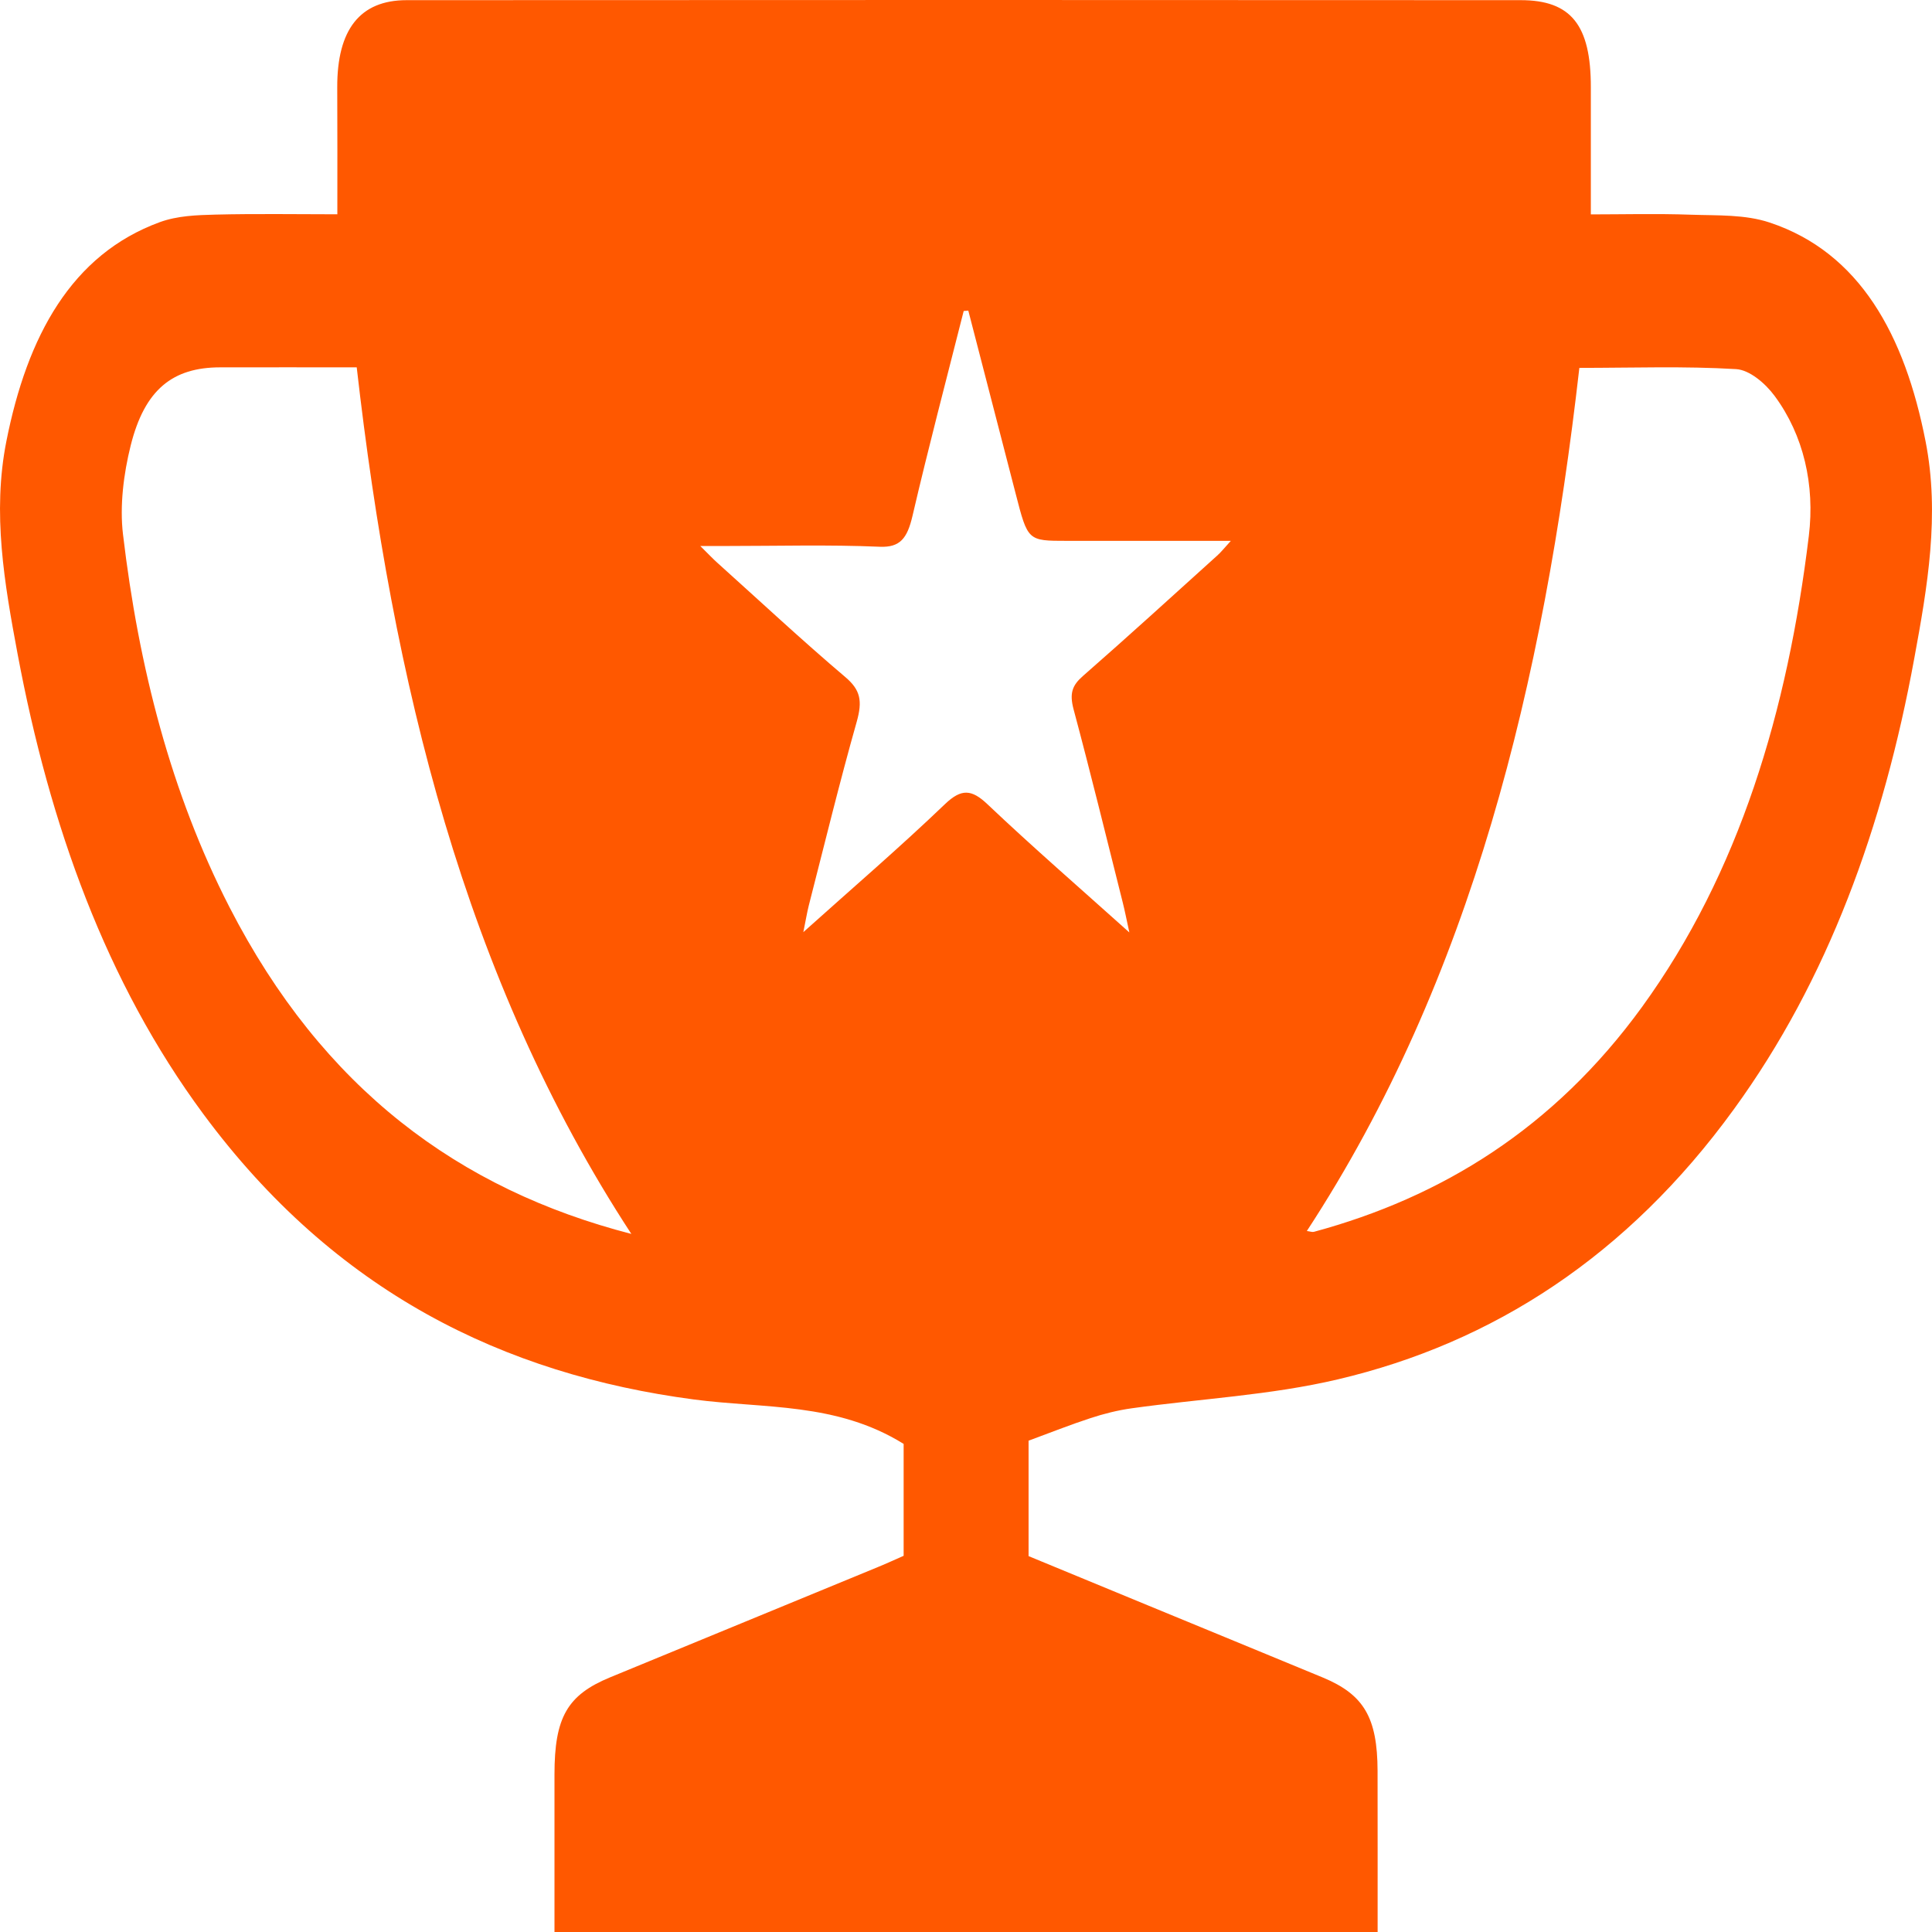 <?xml version="1.0" encoding="UTF-8"?> <svg xmlns="http://www.w3.org/2000/svg" width="36" height="36" viewBox="0 0 36 36" fill="none"><path d="M6.286 3.995C6.286 3.164 6.288 2.394 6.284 1.626C6.281 0.553 6.706 0.003 7.577 0.003C14.497 -0.001 21.417 -0.001 28.337 0.003C29.277 0.003 29.644 0.471 29.643 1.626C29.642 2.395 29.643 3.165 29.643 3.995C30.233 3.995 30.875 3.978 31.517 4.001C32.005 4.018 32.513 3.993 32.976 4.147C34.653 4.705 35.492 6.24 35.88 8.223C36.149 9.591 35.915 10.937 35.669 12.272C35.095 15.404 34.059 18.261 32.31 20.667C30.324 23.404 27.817 25.022 24.931 25.702C23.667 26 22.368 26.062 21.085 26.242C20.829 26.278 20.571 26.342 20.322 26.424C19.941 26.548 19.566 26.698 19.166 26.845C19.166 27.526 19.166 28.236 19.166 28.996C19.896 29.297 20.641 29.605 21.385 29.912C22.474 30.362 23.563 30.808 24.651 31.259C25.415 31.577 25.666 32.006 25.669 32.998C25.671 33.989 25.67 34.978 25.67 36C20.547 36 15.466 36 10.332 36C10.332 35.812 10.332 35.64 10.332 35.468C10.332 34.666 10.332 33.865 10.332 33.063C10.332 32.002 10.57 31.584 11.368 31.255C13.034 30.568 14.703 29.883 16.37 29.195C16.526 29.131 16.681 29.059 16.838 28.99C16.838 28.256 16.838 27.546 16.838 26.905C15.585 26.126 14.238 26.25 12.928 26.077C9.39 25.609 6.244 24.078 3.788 20.757C1.979 18.31 0.927 15.383 0.327 12.181C0.083 10.876 -0.147 9.56 0.119 8.221C0.507 6.263 1.332 4.741 2.979 4.139C3.306 4.02 3.664 4.008 4.009 3.999C4.773 3.98 5.537 3.993 6.282 3.993L6.286 3.995ZM11.764 22.992C8.649 18.225 7.316 12.701 6.647 6.845C5.774 6.845 4.938 6.843 4.101 6.845C3.22 6.846 2.696 7.256 2.435 8.302C2.304 8.826 2.228 9.424 2.292 9.958C2.584 12.428 3.185 14.777 4.275 16.902C6.016 20.292 8.56 22.165 11.763 22.992H11.764ZM24.351 22.938C24.414 22.946 24.451 22.962 24.484 22.953C26.855 22.311 28.949 21.031 30.594 18.767C32.409 16.267 33.309 13.252 33.705 9.984C33.82 9.037 33.608 8.11 33.07 7.381C32.89 7.137 32.598 6.893 32.35 6.878C31.384 6.82 30.416 6.855 29.429 6.855C28.76 12.718 27.424 18.241 24.351 22.938ZM18.043 5.788C18.013 5.79 17.985 5.793 17.957 5.795C17.636 7.066 17.301 8.333 17.003 9.613C16.905 10.033 16.771 10.203 16.396 10.188C15.439 10.147 14.481 10.174 13.522 10.174C13.4 10.174 13.276 10.174 13.049 10.174C13.215 10.339 13.287 10.415 13.364 10.484C14.158 11.198 14.942 11.93 15.752 12.617C16.034 12.856 16.073 13.06 15.964 13.448C15.643 14.581 15.364 15.73 15.07 16.875C15.037 17.007 15.015 17.145 14.969 17.369C15.894 16.539 16.769 15.788 17.61 14.982C17.913 14.693 18.104 14.705 18.4 14.986C19.244 15.786 20.115 16.541 21.044 17.375C20.989 17.123 20.959 16.968 20.921 16.818C20.619 15.616 20.324 14.41 20.004 13.215C19.926 12.919 19.979 12.771 20.177 12.598C21.018 11.862 21.847 11.106 22.678 10.355C22.748 10.294 22.809 10.216 22.935 10.078C21.86 10.078 20.869 10.078 19.88 10.078C19.149 10.078 19.152 10.078 18.926 9.201C18.633 8.062 18.336 6.927 18.043 5.788Z" fill="#FF5800"></path></svg> 
